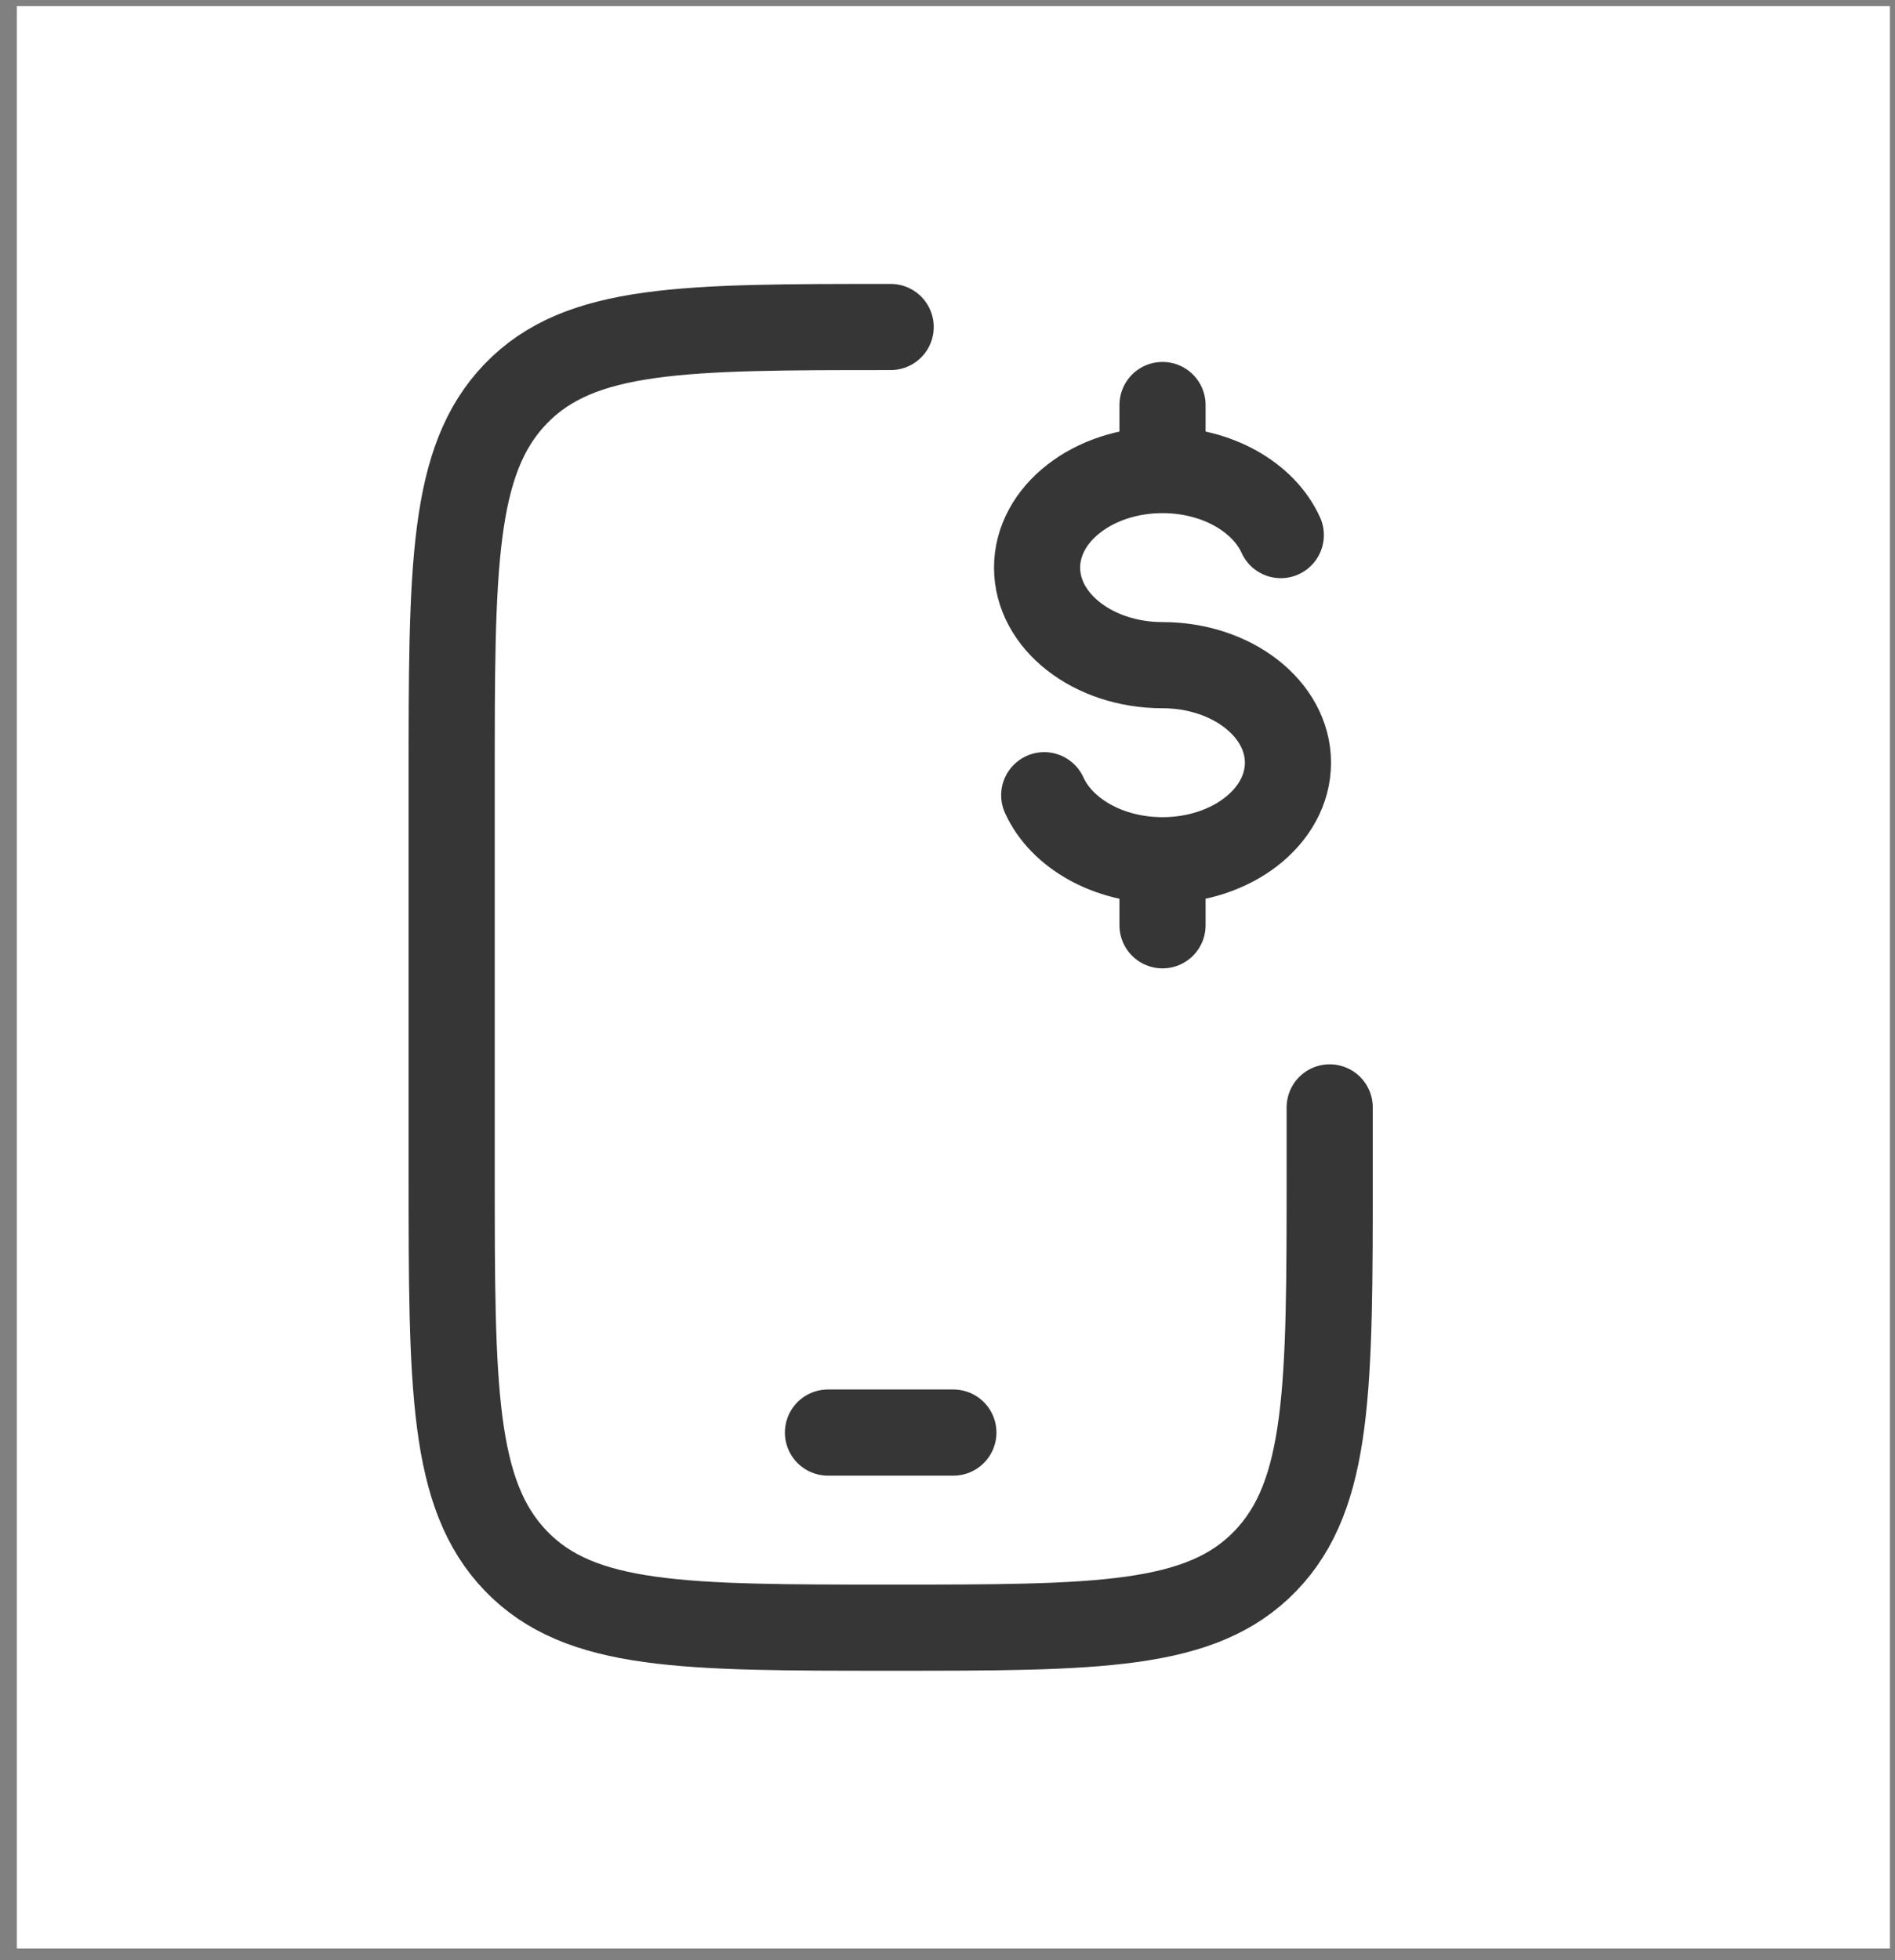 <svg width="88" height="91" viewBox="0 0 88 91" fill="none" xmlns="http://www.w3.org/2000/svg">
<rect x="0" y="0" width="88" height="91" fill="#808080" stroke="none"/>
<rect x="0.783" y="0.286" width="86.982" height="90.172" fill="white"/>
<path d="M41.361 15.181C31.75 15.181 26.945 15.181 23.954 18.275C20.963 21.37 20.975 26.352 20.975 36.315V54.43C20.975 64.393 20.975 69.374 23.96 72.469C26.945 75.564 31.75 75.564 41.361 75.564C50.972 75.564 55.777 75.564 58.762 72.469C61.748 69.374 61.748 64.393 61.748 54.43V51.41M38.449 66.506H44.273" stroke="#363636" stroke-width="4" stroke-linecap="round" stroke-linejoin="round"/>
<path d="M53.985 21.822C50.767 21.822 48.16 23.851 48.16 26.351C48.16 28.851 50.767 30.88 53.985 30.88C57.203 30.88 59.81 32.909 59.81 35.408C59.81 37.908 57.203 39.937 53.985 39.937M53.985 21.822C56.519 21.822 58.68 23.081 59.478 24.841M53.985 21.822V18.803M53.985 39.937C51.451 39.937 49.29 38.678 48.492 36.918M53.985 39.937V42.956" stroke="#363636" stroke-width="4" stroke-linecap="round" stroke-linejoin="round"/>
</svg>
